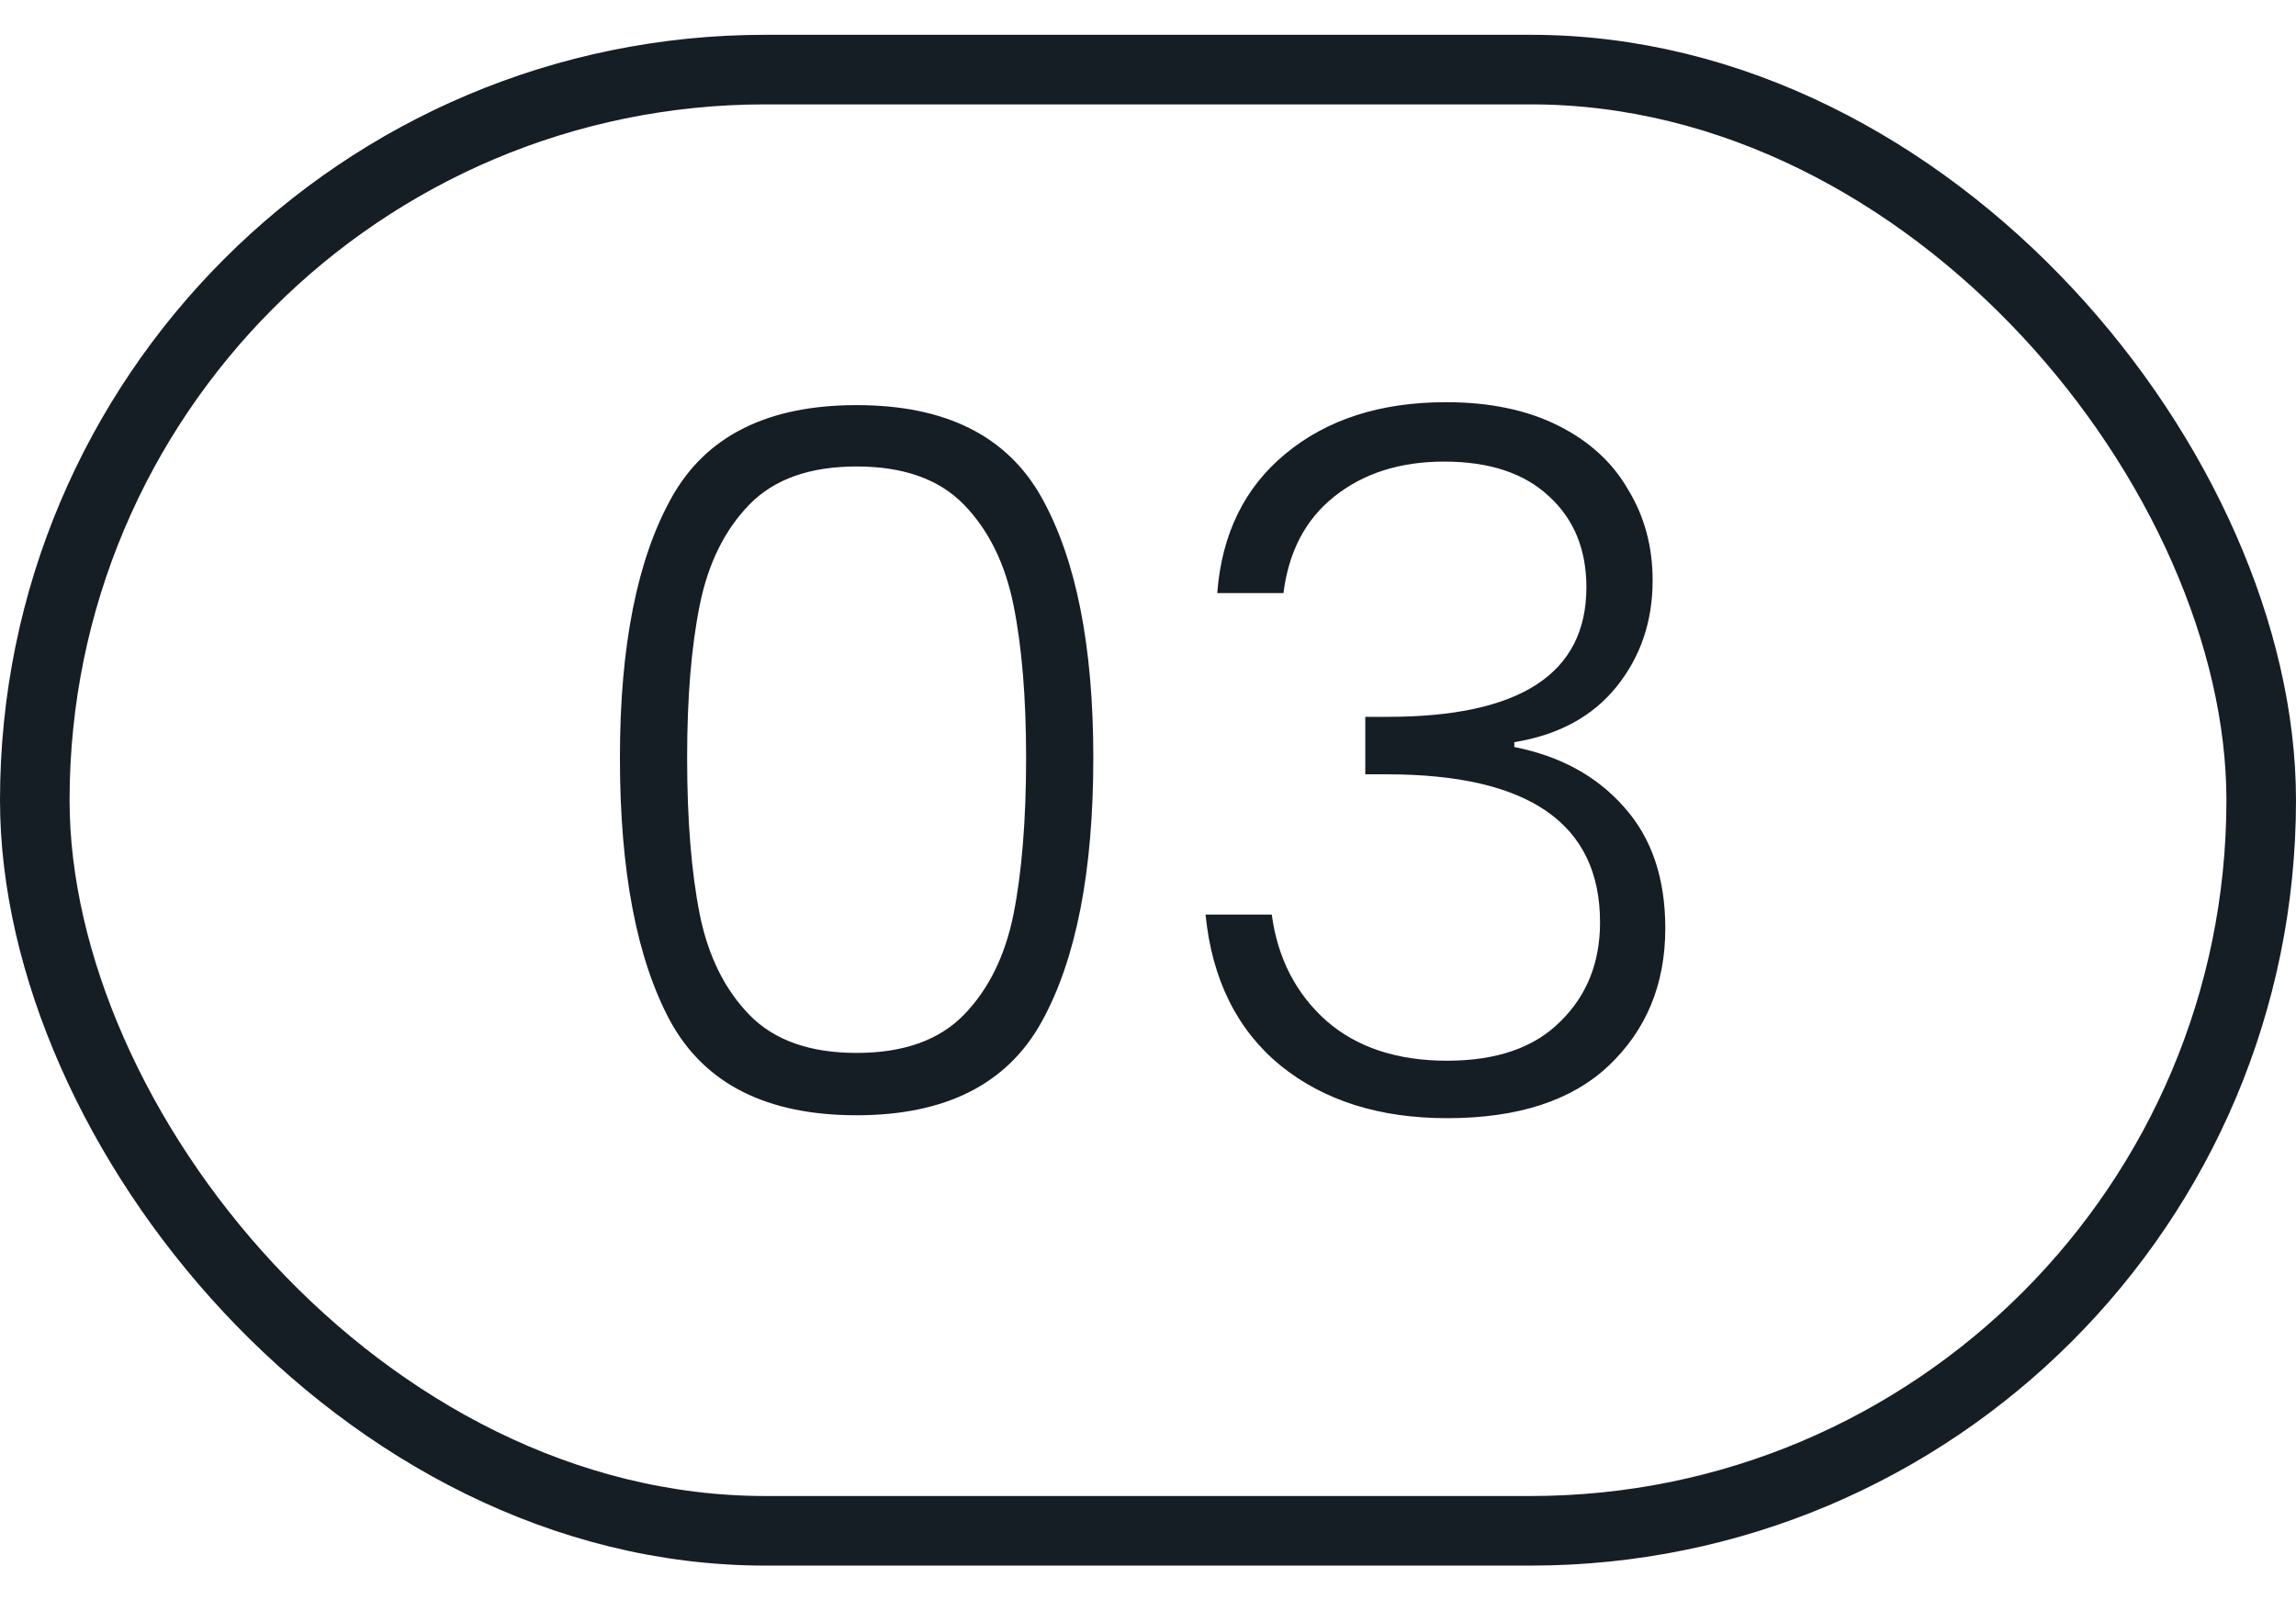 <svg xmlns="http://www.w3.org/2000/svg" width="33" height="23" viewBox="0 0 33 23" fill="none"><rect x="0.5" y="1" width="32" height="21" rx="10.5" stroke="#161E25"></rect><path d="M8.91 10.89C8.91 9.285 9.157 8.039 9.652 7.152C10.147 6.265 11.033 5.822 12.312 5.822C13.591 5.822 14.477 6.265 14.972 7.152C15.467 8.039 15.714 9.285 15.714 10.89C15.714 12.523 15.467 13.788 14.972 14.684C14.477 15.58 13.591 16.028 12.312 16.028C11.024 16.028 10.133 15.58 9.638 14.684C9.153 13.788 8.91 12.523 8.91 10.89ZM14.748 10.89C14.748 10.022 14.687 9.289 14.566 8.692C14.445 8.095 14.207 7.614 13.852 7.25C13.497 6.886 12.984 6.704 12.312 6.704C11.64 6.704 11.127 6.886 10.772 7.25C10.417 7.614 10.179 8.095 10.058 8.692C9.937 9.289 9.876 10.022 9.876 10.89C9.876 11.786 9.937 12.537 10.058 13.144C10.179 13.741 10.417 14.222 10.772 14.586C11.127 14.95 11.64 15.132 12.312 15.132C12.984 15.132 13.497 14.95 13.852 14.586C14.207 14.222 14.445 13.741 14.566 13.144C14.687 12.537 14.748 11.786 14.748 10.89ZM17.495 8.524C17.56 7.675 17.887 7.007 18.475 6.522C19.072 6.027 19.842 5.78 20.785 5.78C21.41 5.78 21.947 5.892 22.395 6.116C22.843 6.34 23.179 6.648 23.403 7.04C23.636 7.423 23.753 7.857 23.753 8.342C23.753 8.93 23.58 9.439 23.235 9.868C22.89 10.297 22.4 10.563 21.765 10.666V10.736C22.428 10.867 22.955 11.156 23.347 11.604C23.739 12.043 23.935 12.621 23.935 13.34C23.935 14.143 23.664 14.801 23.123 15.314C22.591 15.818 21.816 16.07 20.799 16.07C19.828 16.07 19.03 15.818 18.405 15.314C17.78 14.801 17.42 14.077 17.327 13.144H18.279C18.363 13.769 18.624 14.278 19.063 14.67C19.502 15.053 20.08 15.244 20.799 15.244C21.508 15.244 22.05 15.057 22.423 14.684C22.806 14.311 22.997 13.835 22.997 13.256C22.997 11.837 21.975 11.128 19.931 11.128H19.623V10.302H19.945C21.849 10.302 22.801 9.681 22.801 8.44C22.801 7.899 22.624 7.465 22.269 7.138C21.914 6.802 21.41 6.634 20.757 6.634C20.122 6.634 19.595 6.802 19.175 7.138C18.764 7.465 18.522 7.927 18.447 8.524H17.495Z" fill="#161E25"></path></svg>